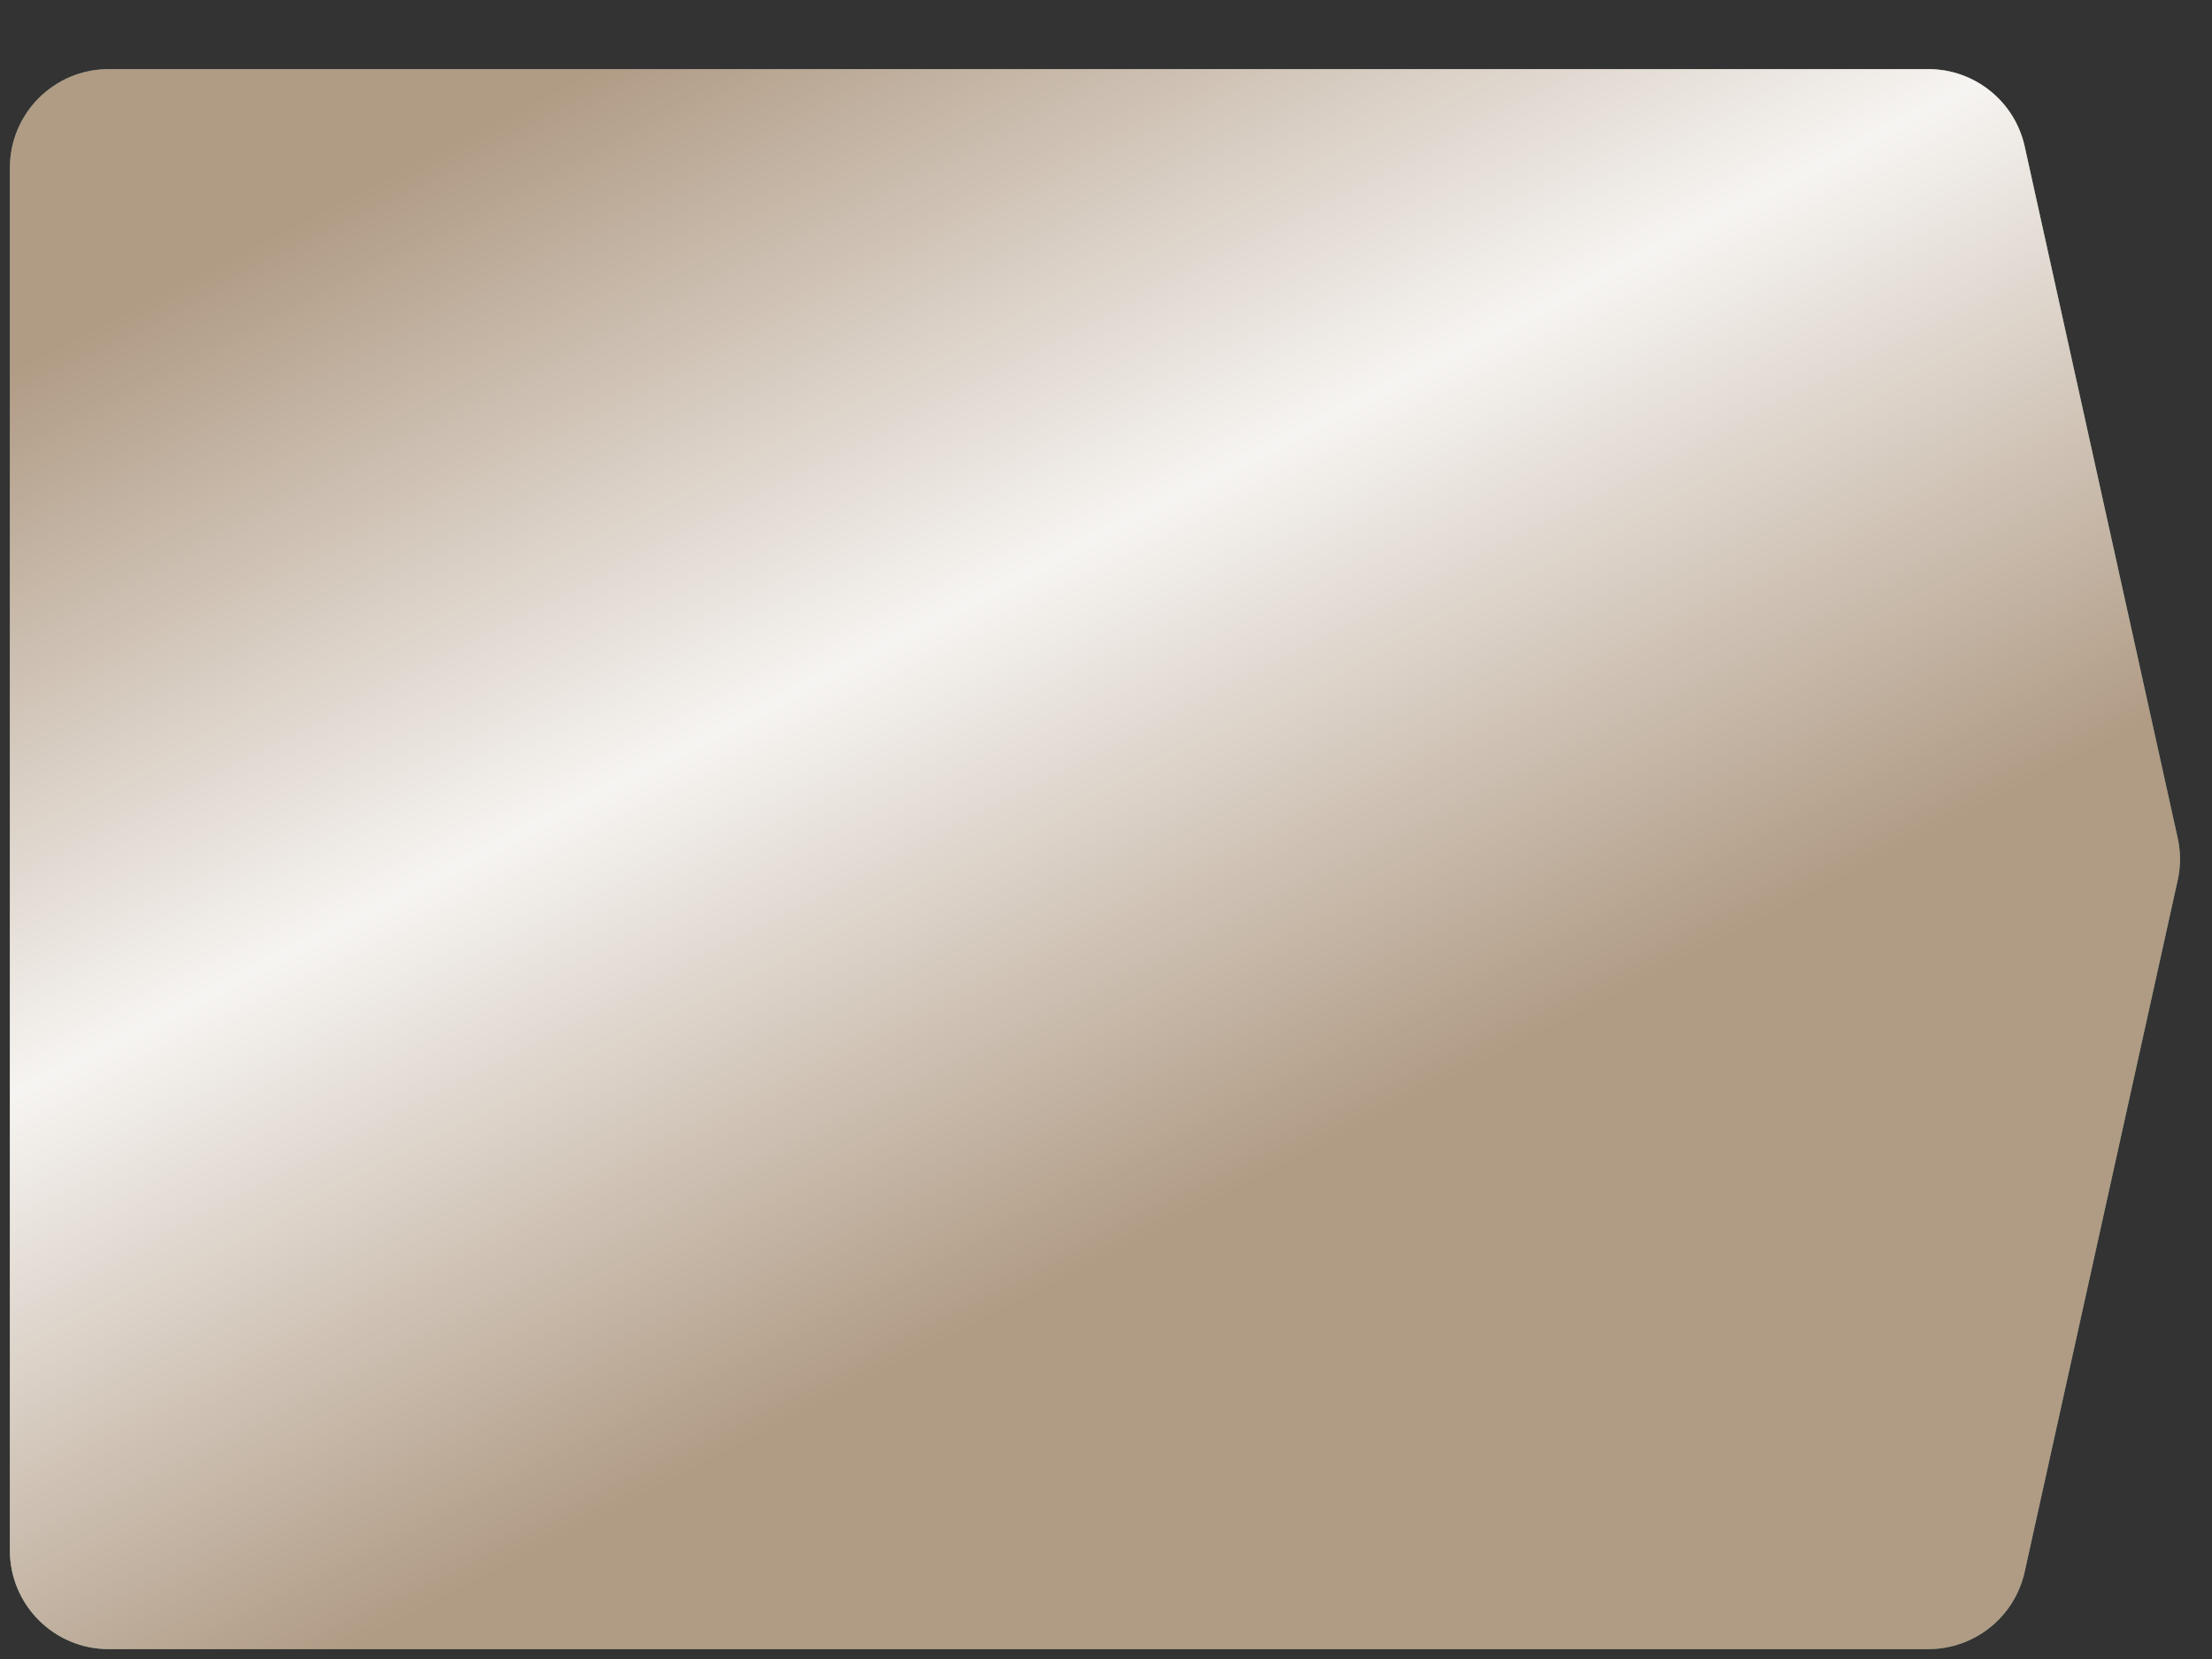 <?xml version="1.0" encoding="UTF-8"?> <svg xmlns="http://www.w3.org/2000/svg" width="28" height="21" viewBox="0 0 28 21" fill="none"><rect x="0" y="0" width="28" height="21" fill="#333333" stroke="none"/> <path d="M0.125 2.125C0.125 1.435 0.685 0.875 1.375 0.875H24.409C24.995 0.875 25.503 1.282 25.629 1.855L27.565 10.605C27.605 10.783 27.605 10.967 27.565 11.145L25.629 19.895C25.503 20.468 24.995 20.875 24.409 20.875H1.375C0.685 20.875 0.125 20.315 0.125 19.625V2.125Z" fill="#618E76"></path> <path d="M0.125 2.125C0.125 1.435 0.685 0.875 1.375 0.875H24.409C24.995 0.875 25.503 1.282 25.629 1.855L27.565 10.605C27.605 10.783 27.605 10.967 27.565 11.145L25.629 19.895C25.503 20.468 24.995 20.875 24.409 20.875H1.375C0.685 20.875 0.125 20.315 0.125 19.625V2.125Z" fill="#B09B85"></path> <path d="M0.125 2.125C0.125 1.435 0.685 0.875 1.375 0.875H24.409C24.995 0.875 25.503 1.282 25.629 1.855L27.565 10.605C27.605 10.783 27.605 10.967 27.565 11.145L25.629 19.895C25.503 20.468 24.995 20.875 24.409 20.875H1.375C0.685 20.875 0.125 20.315 0.125 19.625V2.125Z" fill="url(#paint0_linear_219_55)" fill-opacity="0.89"></path> <defs> <linearGradient id="paint0_linear_219_55" x1="2.417" y1="3.489" x2="9.915" y2="18.05" gradientUnits="userSpaceOnUse"> <stop stop-color="white" stop-opacity="0"></stop> <stop offset="0.5" stop-color="white"></stop> <stop offset="1" stop-color="white" stop-opacity="0"></stop> </linearGradient> </defs> </svg> 